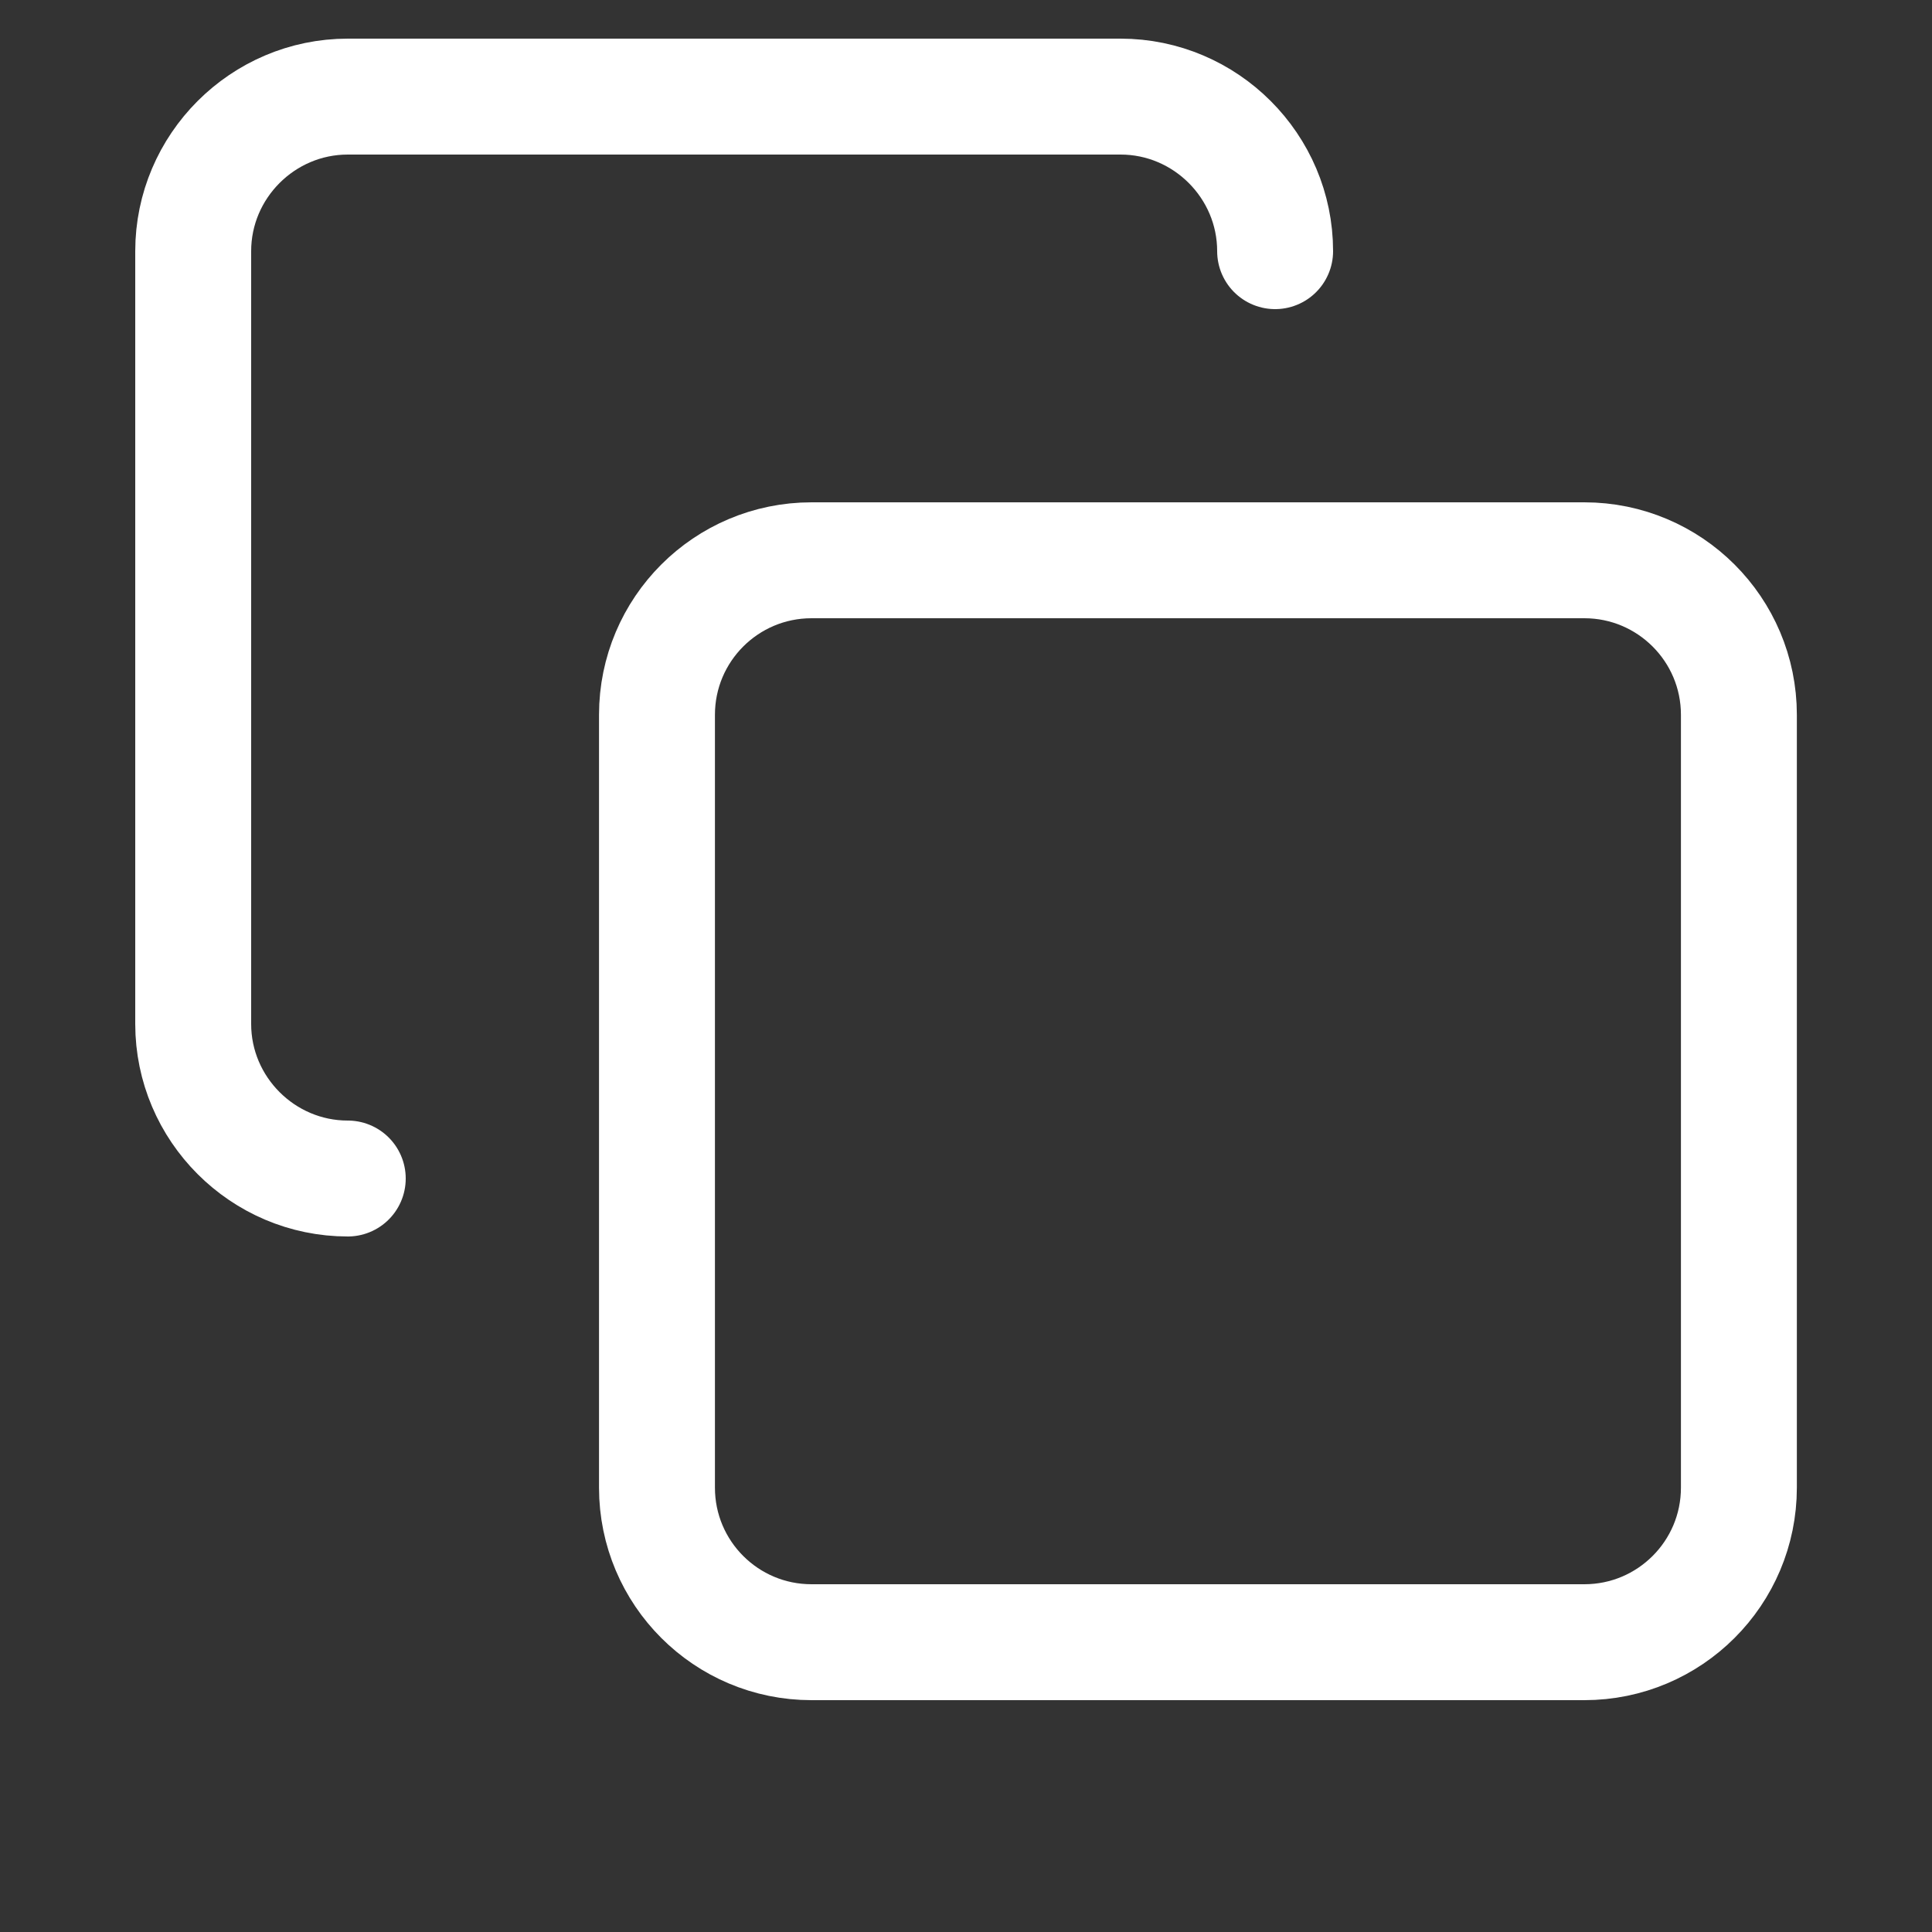 <svg width="20" height="20" viewBox="0 0 20 20" fill="none" xmlns="http://www.w3.org/2000/svg">
<rect x="0" y="0" width="20" height="20" fill="#333333" stroke="none"/>
<path d="M16.401 5.8H8.401C7.517 5.8 6.801 6.516 6.801 7.4V15.4C6.801 16.284 7.517 17 8.401 17H16.401C17.284 17 18.001 16.284 18.001 15.4V7.4C18.001 6.516 17.284 5.8 16.401 5.8Z" stroke="white" stroke-width="1.2" stroke-linecap="round" stroke-linejoin="round"/>
<path d="M3.6 12.2C2.72 12.2 2 11.48 2 10.6V2.6C2 1.72 2.72 1 3.6 1H11.6C12.48 1 13.2 1.72 13.2 2.6" stroke="white" stroke-width="1.2" stroke-linecap="round" stroke-linejoin="round"/>
</svg>
